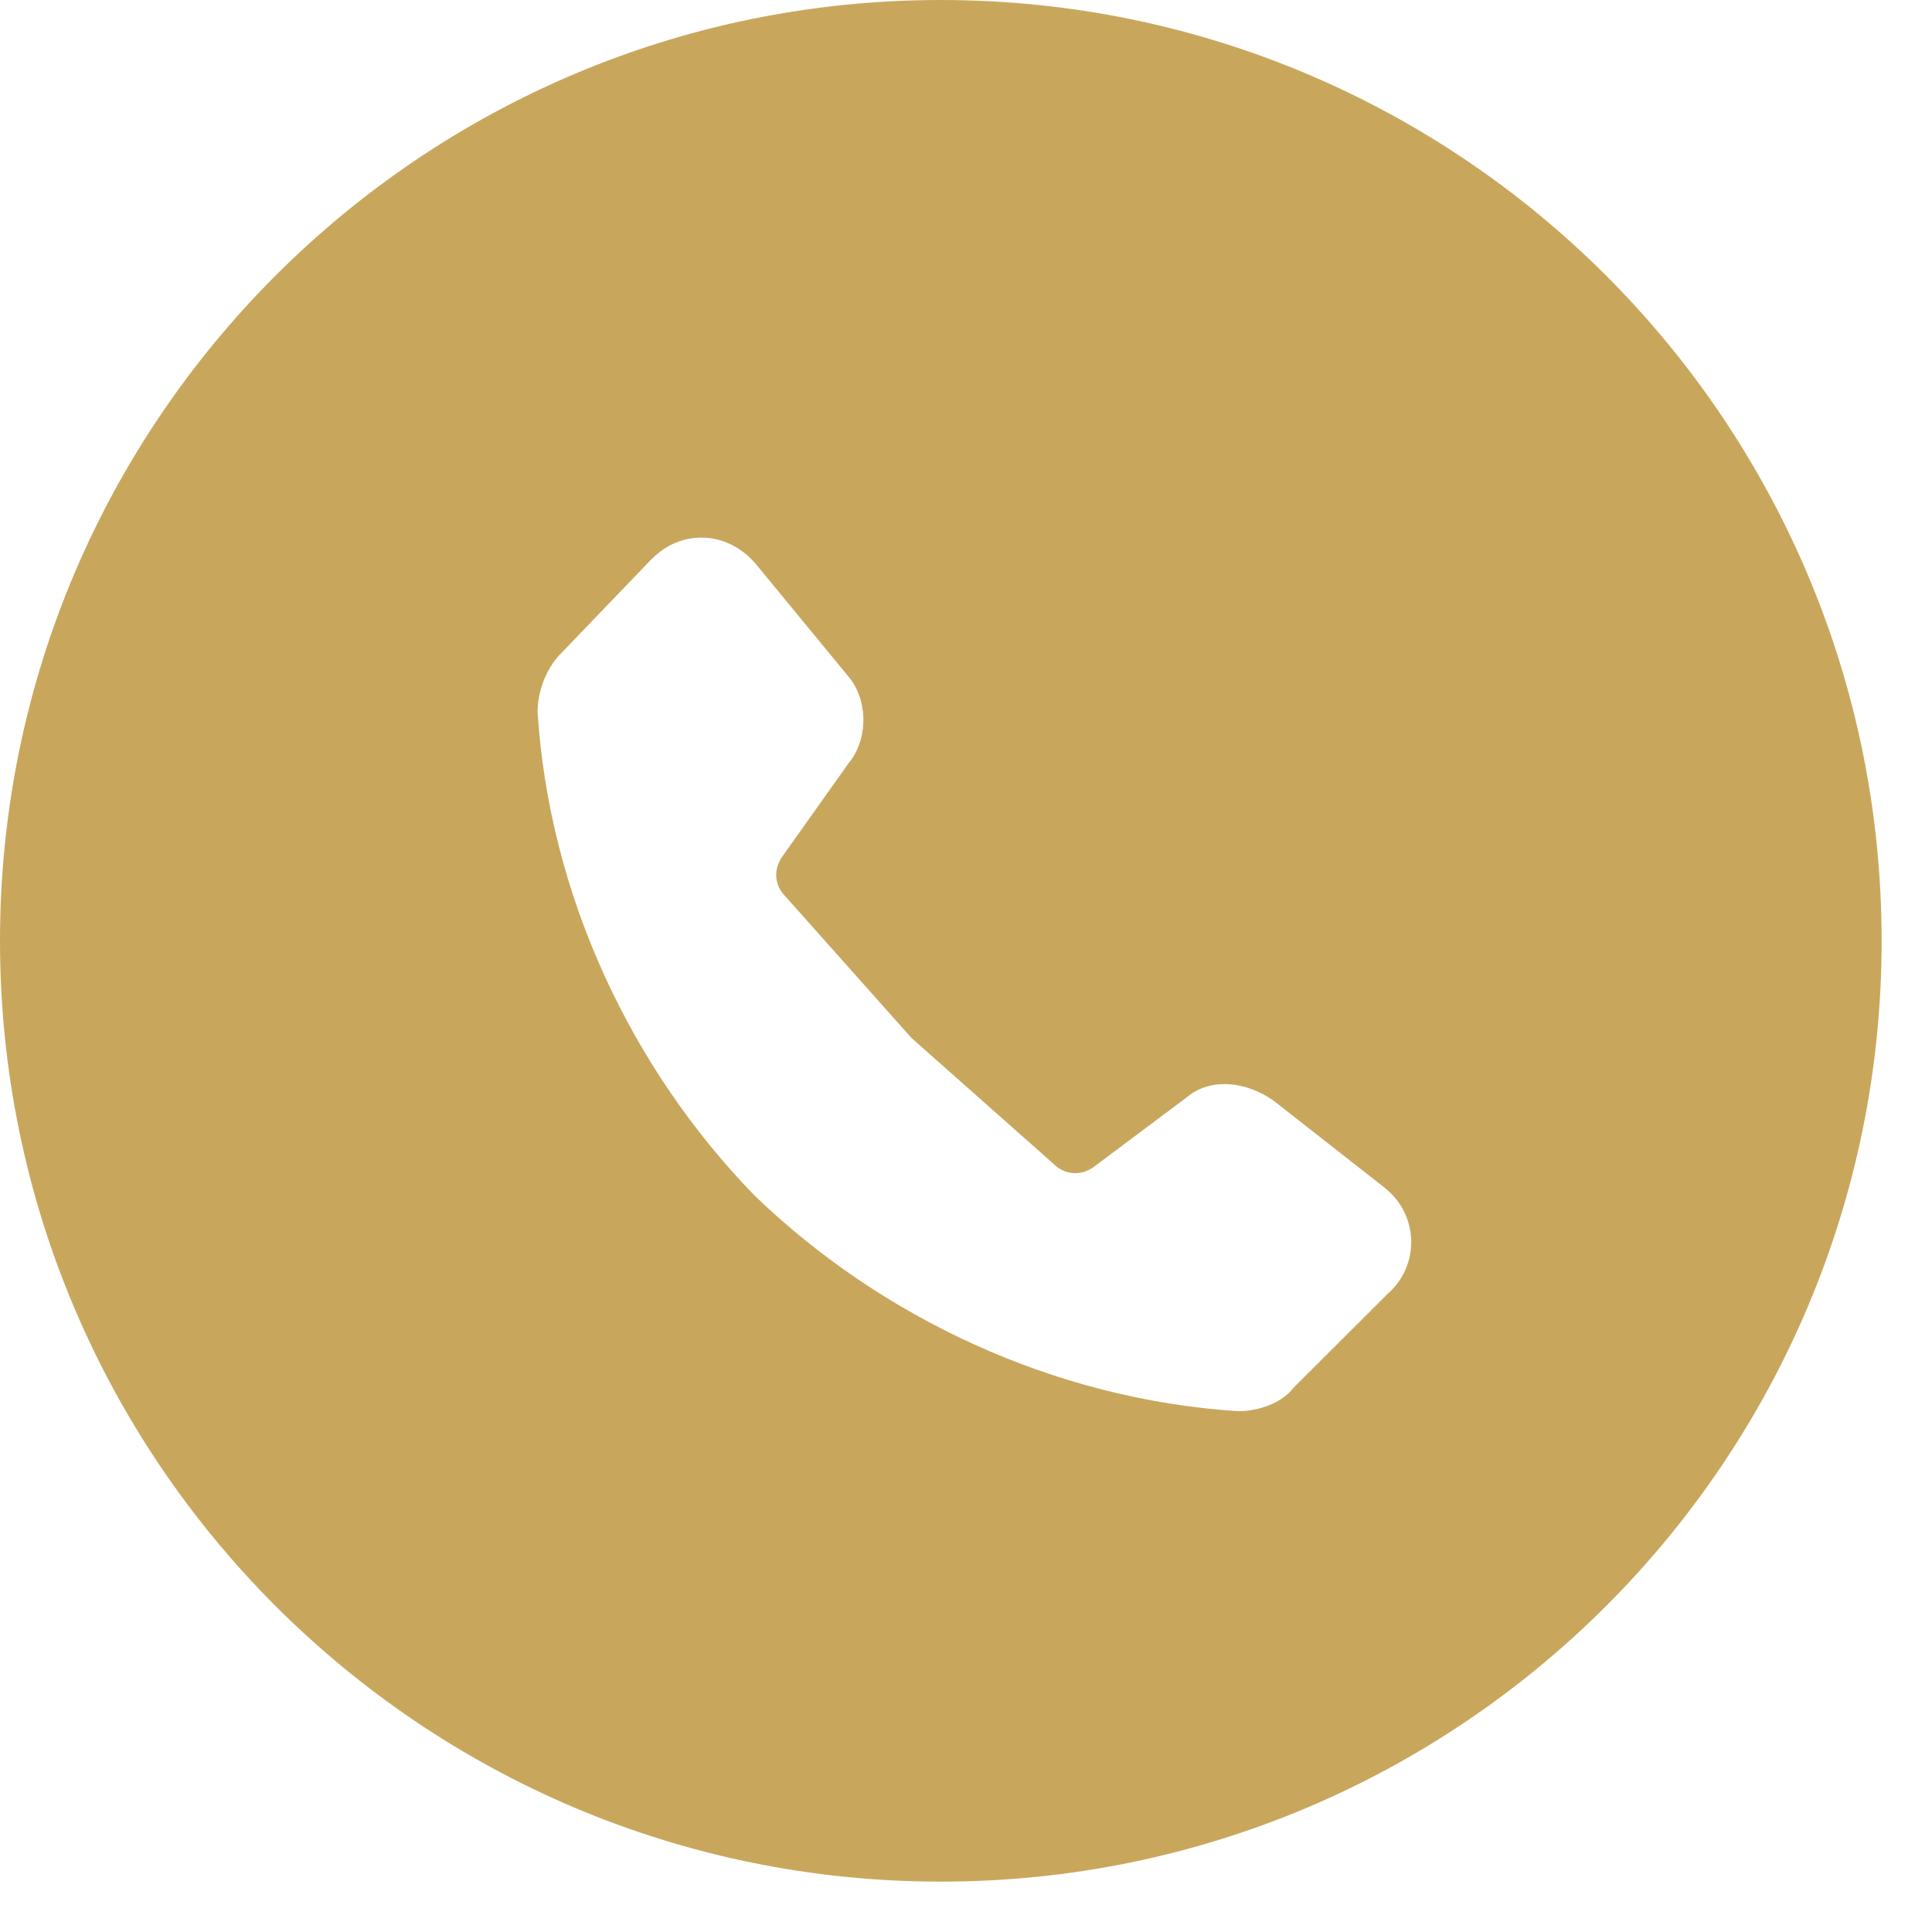 <svg xmlns="http://www.w3.org/2000/svg" width="28" height="28" viewBox="0 0 28 28">
    <path fill="#c8a75d" fill-rule="evenodd" d="M13.635 0c7.53 0 13.635 6.104 13.635 13.635 0 7.53-6.105 13.635-13.635 13.635C6.105 27.27 0 21.165 0 13.635 0 6.105 6.104 0 13.635 0zM9.446 8.1L8.134 9.466c-.229.228-.343.57-.343.854.171 2.675 1.37 5.18 3.139 7.001 1.826 1.765 4.336 2.96 7.018 3.131.286 0 .628-.114.8-.341l1.369-1.366c.456-.399.456-1.139-.057-1.537l-1.598-1.253c-.4-.284-.913-.341-1.256-.057l-1.369 1.025c-.171.114-.4.114-.57-.057l-2.055-1.821-1.826-2.05c-.171-.17-.171-.398-.057-.569l.97-1.366c.285-.342.285-.91 0-1.252l-1.312-1.594c-.4-.512-1.084-.57-1.54-.114z"/>
</svg>
